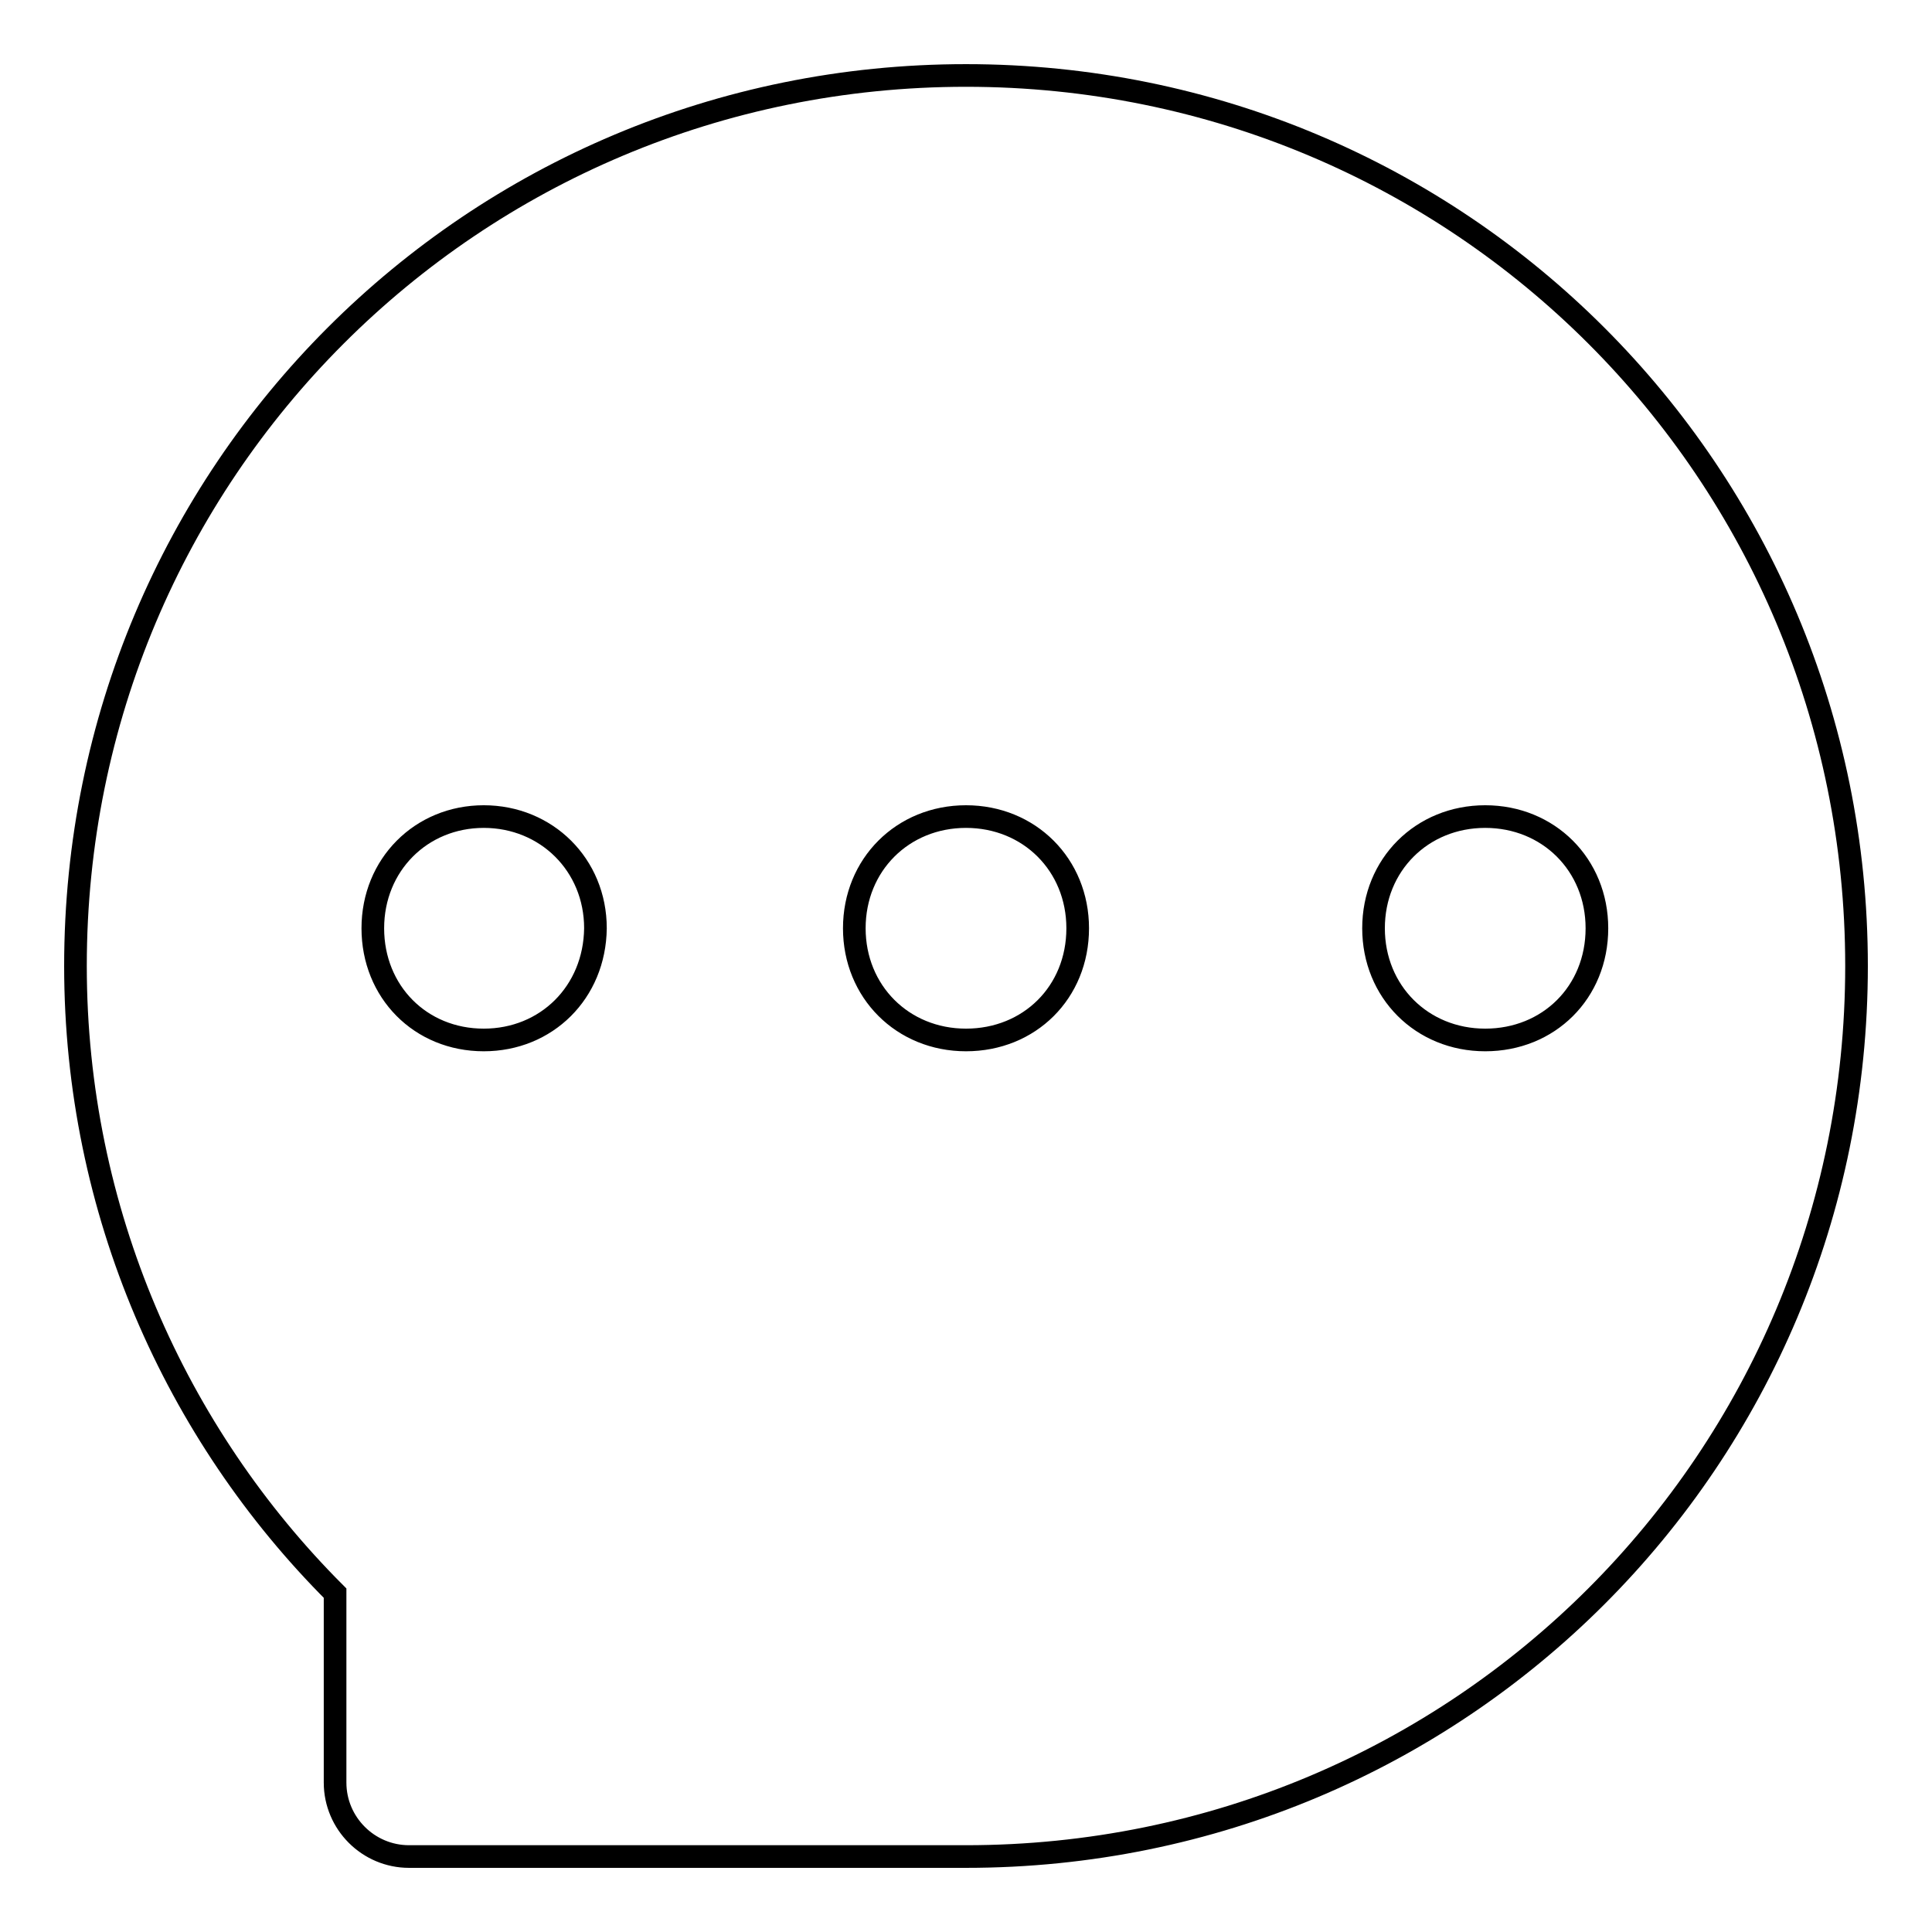 <?xml version="1.0" encoding="utf-8"?>
<!-- Svg Vector Icons : http://www.onlinewebfonts.com/icon -->
<!DOCTYPE svg PUBLIC "-//W3C//DTD SVG 1.1//EN" "http://www.w3.org/Graphics/SVG/1.1/DTD/svg11.dtd">
<svg version="1.1" xmlns="http://www.w3.org/2000/svg" xmlns:xlink="http://www.w3.org/1999/xlink" x="0px" y="0px" viewBox="0 0 256 256" enable-background="new 0 0 256 256" xml:space="preserve">
<g><g><path stroke-width="3" fill-opacity="0" stroke="#000000"  d="M128,10C62.6,10,10,62.6,10,128c0,32.5,13.3,62,34.4,83.1v25.1c0,5.4,4.4,9.8,9.8,9.8H128c65.4,0,118-52.6,118-118C246,62.6,193.4,10,128,10z M64.1,137.8c-8.4,0-14.7-6.4-14.7-14.8c0-8.4,6.4-14.8,14.7-14.8s14.8,6.4,14.8,14.8C78.8,131.5,72.4,137.8,64.1,137.8z M128,137.8c-8.4,0-14.8-6.4-14.8-14.8c0-8.4,6.4-14.8,14.8-14.8c8.4,0,14.8,6.4,14.8,14.8C142.8,131.5,136.4,137.8,128,137.8z M196.8,137.8c-8.4,0-14.8-6.4-14.8-14.8c0-8.4,6.4-14.8,14.8-14.8c8.4,0,14.8,6.4,14.8,14.8C211.6,131.5,205.2,137.8,196.8,137.8z"/></g></g>
</svg>